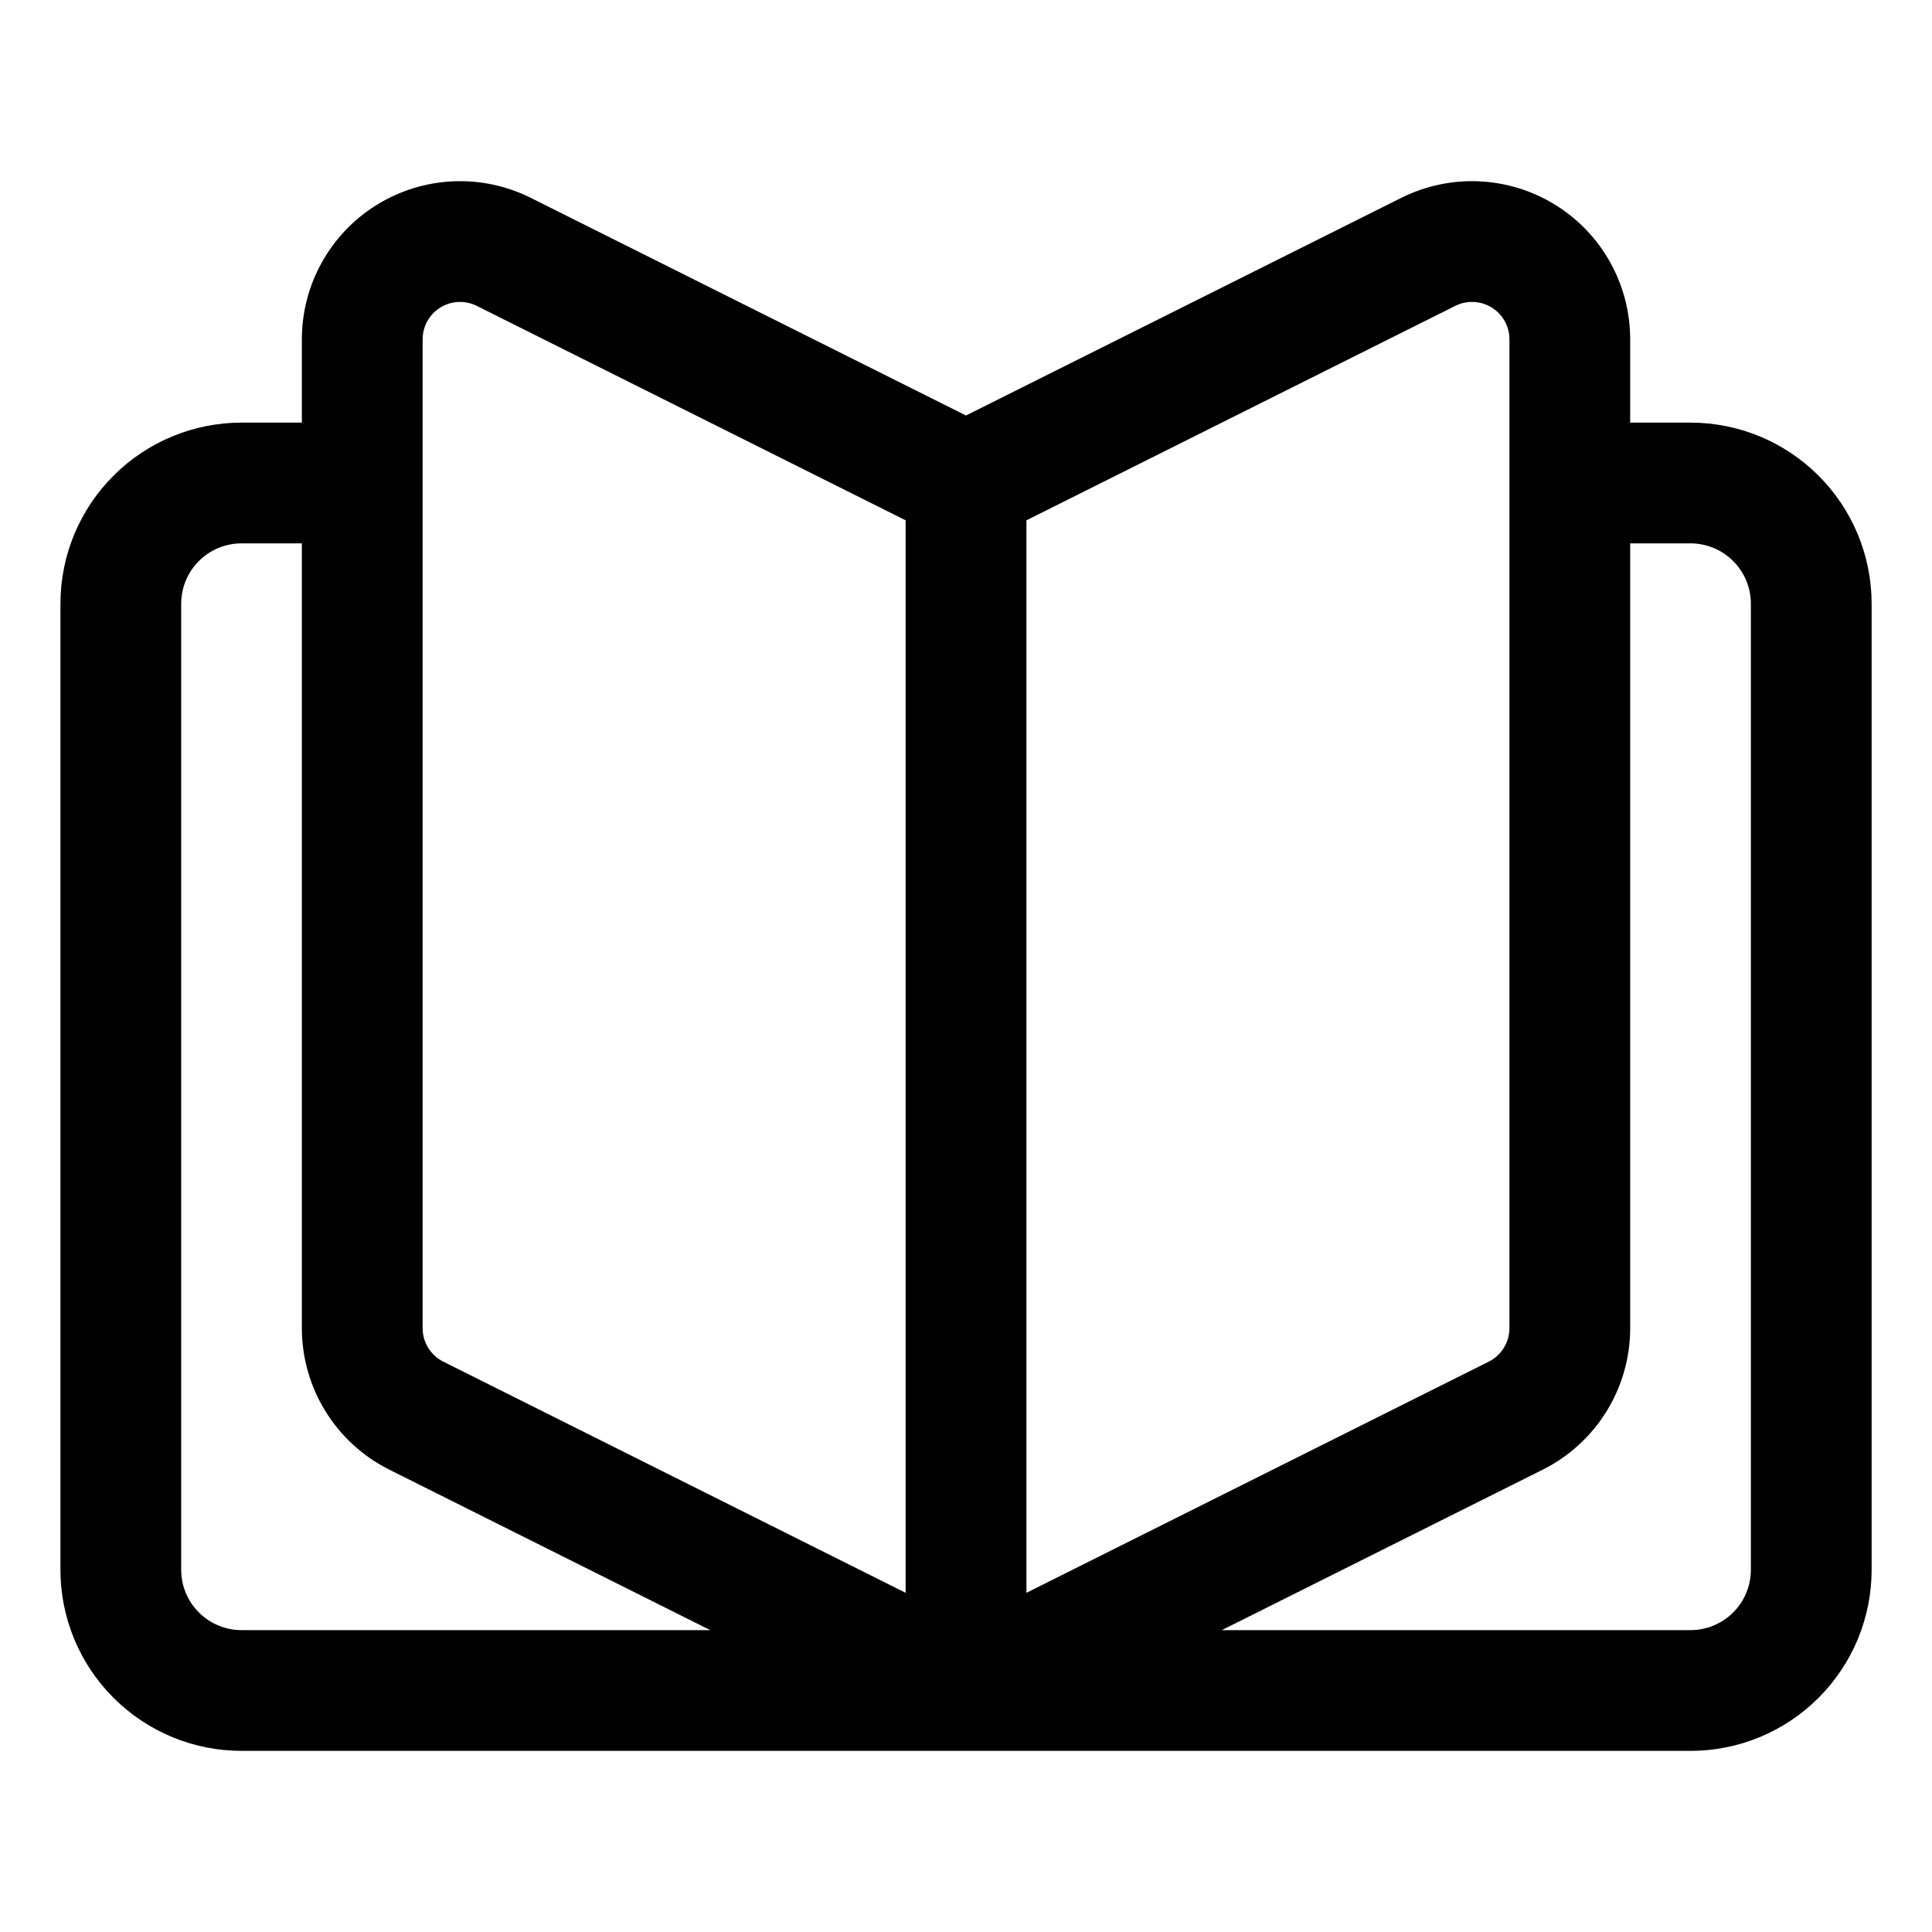 <svg xmlns="http://www.w3.org/2000/svg" clip-rule="evenodd" fill-rule="evenodd" stroke-linejoin="round" stroke-miterlimit="2" viewBox="0 0 32 32"><path d="m16 6.882 7.21-3.605c.812-.406 1.776-.362 2.549.115.772.477 1.242 1.32 1.242 2.228v1.38h.999c.796 0 1.559.316 2.121.879.563.562.879 1.325.879 2.121v16c0 .796-.316 1.559-.879 2.121-.562.563-1.325.879-2.121.879h-23.999c-.796 0-1.559-.316-2.121-.879-.563-.562-.879-1.325-.879-2.121 0-4.184 0-11.816 0-16 0-.796.316-1.559.879-2.121.562-.563 1.325-.879 2.121-.879h.999v-1.38c0-.908.47-1.751 1.242-2.228.773-.477 1.737-.521 2.549-.115zm11.001 2.118v12.999c0 .992-.561 1.899-1.448 2.343l-5.316 2.658h7.763c.265 0 .52-.105.707-.293.188-.187.293-.442.293-.707v-16c0-.265-.105-.52-.293-.707-.187-.188-.442-.293-.707-.293zm-22.001 0h-.999c-.265 0-.52.105-.707.293-.188.187-.293.442-.293.707v16c0 .265.105.52.293.707.187.188.442.293.707.293h7.763l-5.316-2.658c-.887-.444-1.448-1.351-1.448-2.343zm10-.382v17.764s-7.658-3.829-7.658-3.829c-.209-.105-.342-.319-.342-.554v-16.379c0-.214.111-.414.294-.527.182-.112.41-.123.602-.027zm2.001 0 7.103-3.552c.193-.096.421-.085.603.027.183.113.294.313.294.527v16.379c0 .235-.133.449-.342.554l-7.658 3.829z"></path></svg>